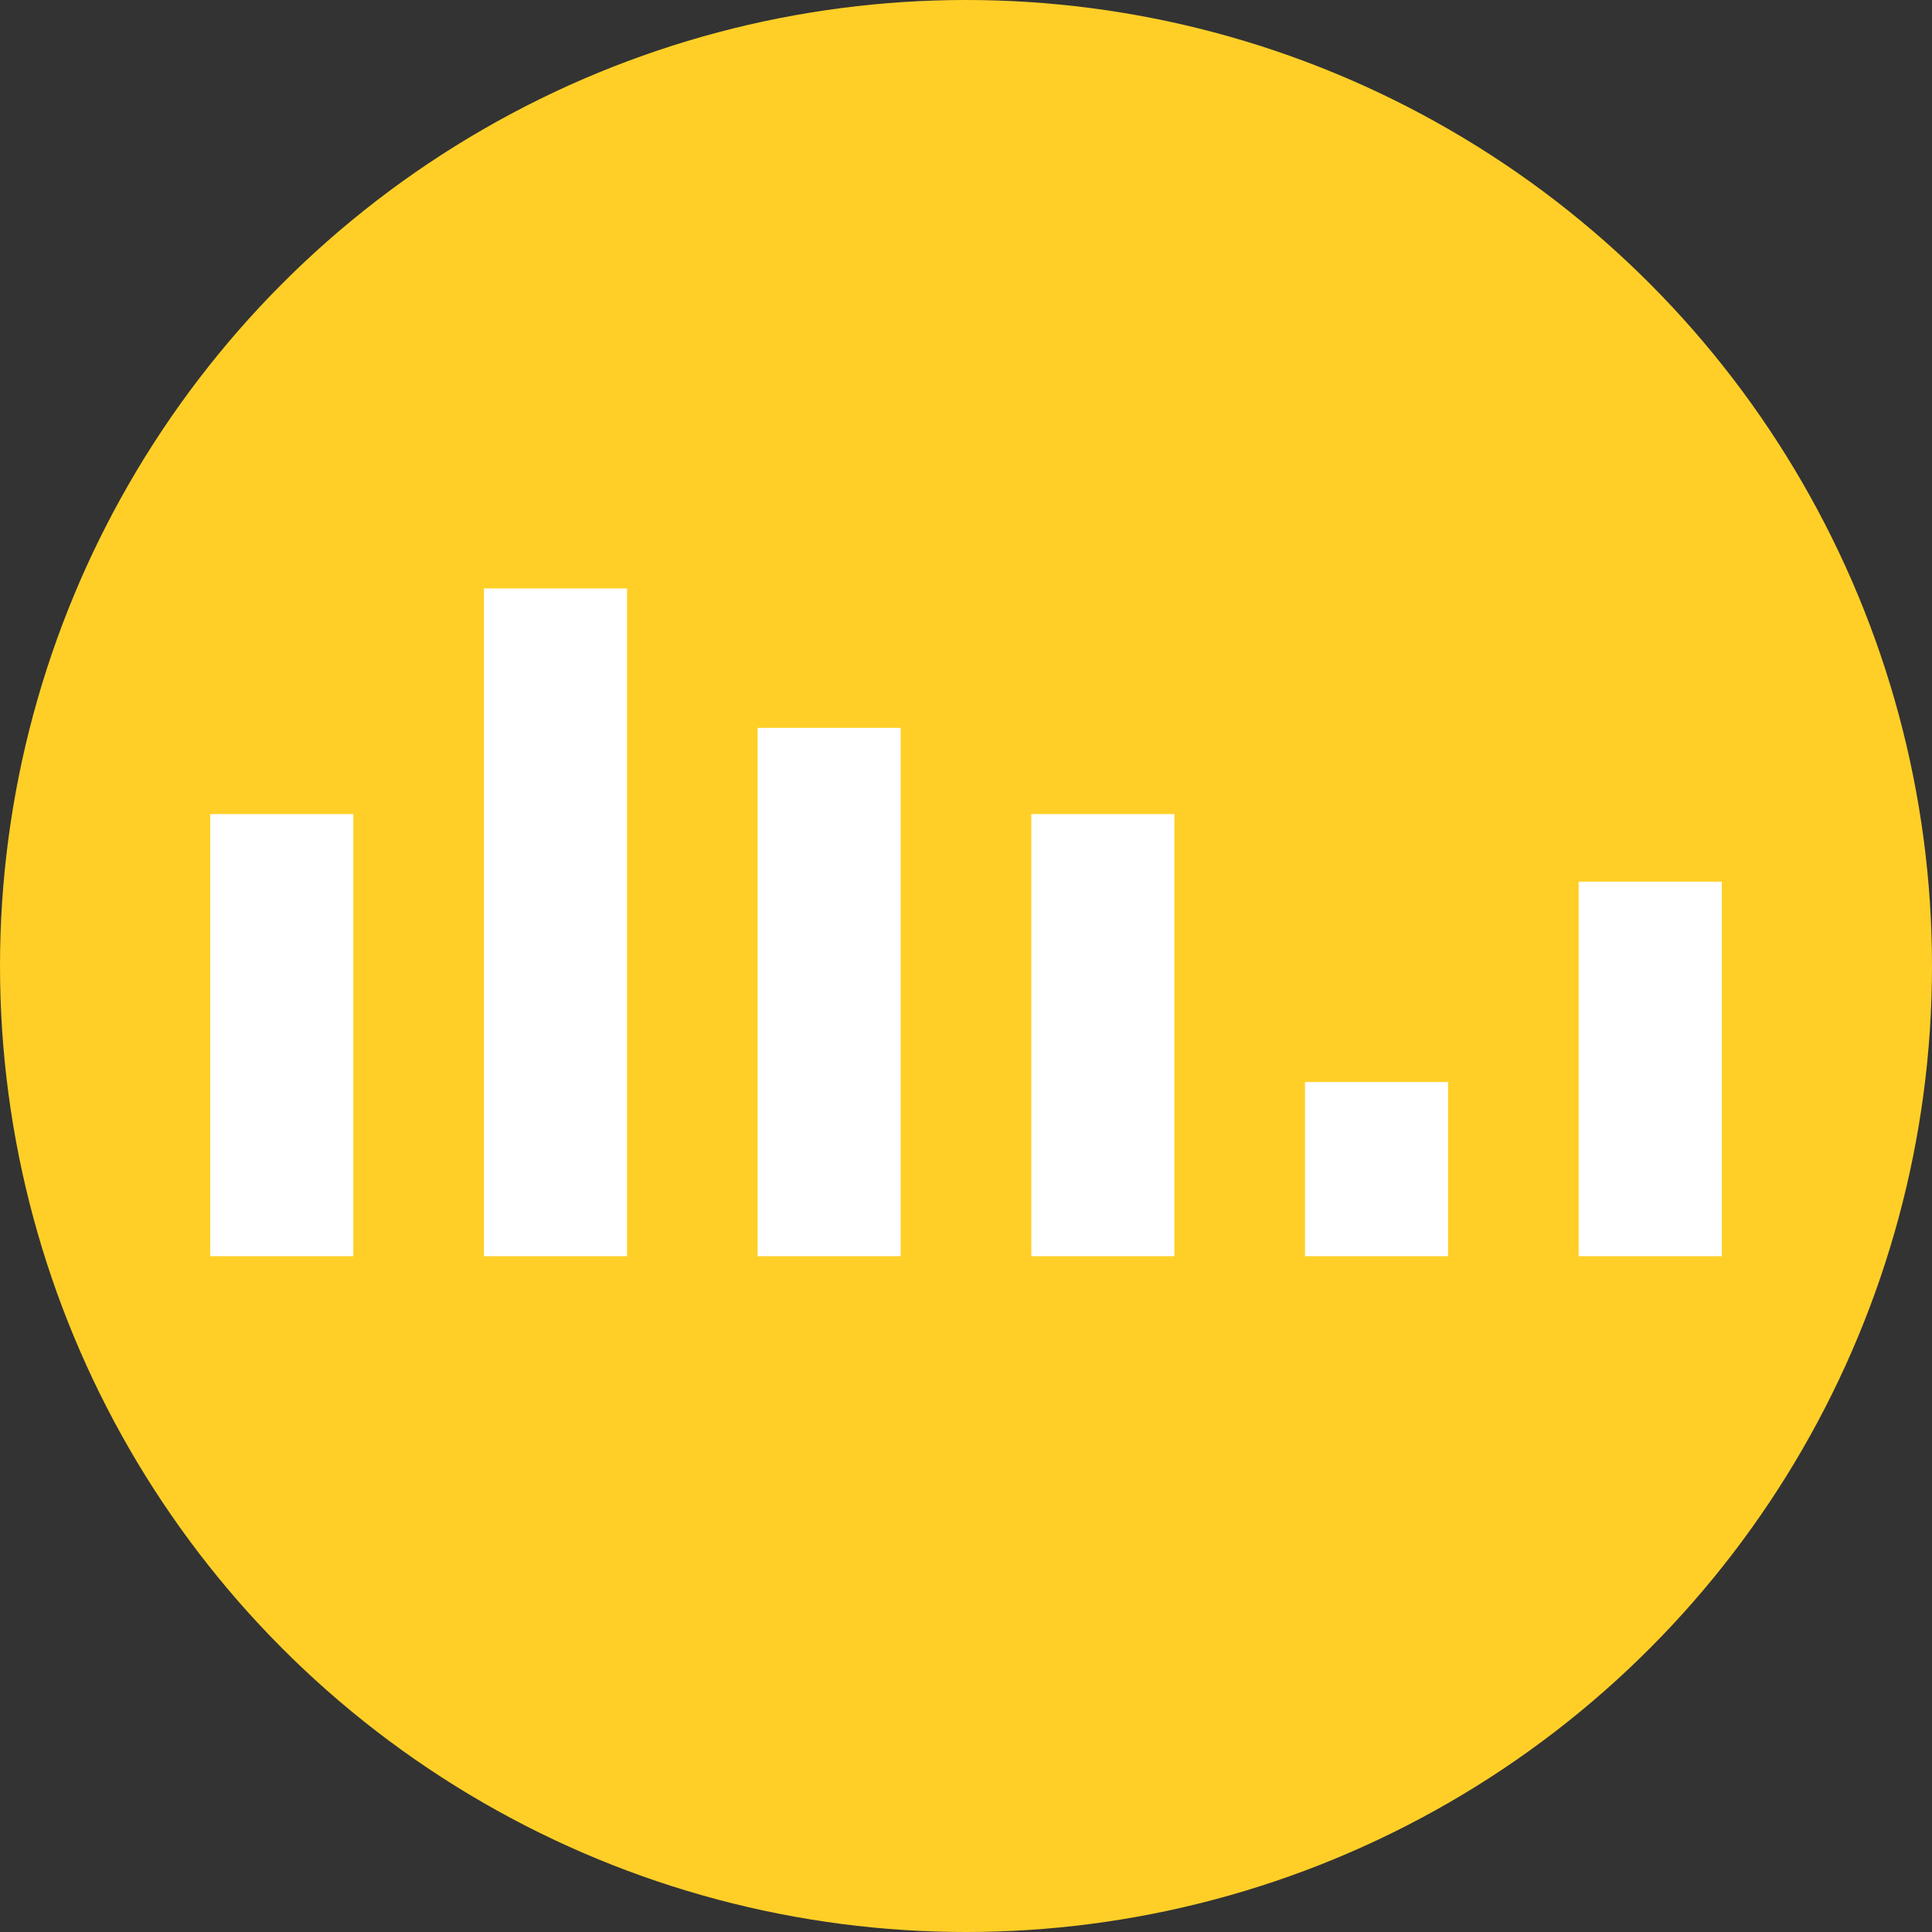   <svg xmlns="http://www.w3.org/2000/svg" viewBox="0 0 495.453 495.453" width="100%" style="vertical-align: middle; max-width: 100%; width: 100%;">
   <rect x="0" y="0" width="495.453" height="495.453" fill="#333333" stroke="none"/>
   <g>
    <g>
     <circle cx="247.727" cy="247.727" r="247.727" fill="rgb(255,207,39)">
     </circle>
     <g>
      <rect x="53.914" y="208.774" width="36.695" height="113.372" fill="rgb(255, 255, 255)">
      </rect>
      <rect x="124.1" y="150.905" width="36.695" height="171.242" fill="rgb(255, 255, 255)">
      </rect>
      <rect x="194.286" y="186.659" width="36.695" height="135.488" fill="rgb(255, 255, 255)">
      </rect>
      <rect x="264.472" y="208.774" width="36.695" height="113.372" fill="rgb(255, 255, 255)">
      </rect>
      <rect x="334.658" y="277.482" width="36.695" height="44.664" fill="rgb(255, 255, 255)">
      </rect>
      <rect x="404.844" y="226.1" width="36.695" height="96.047" fill="rgb(255, 255, 255)">
      </rect>
     </g>
    </g>
   </g>
  </svg>
